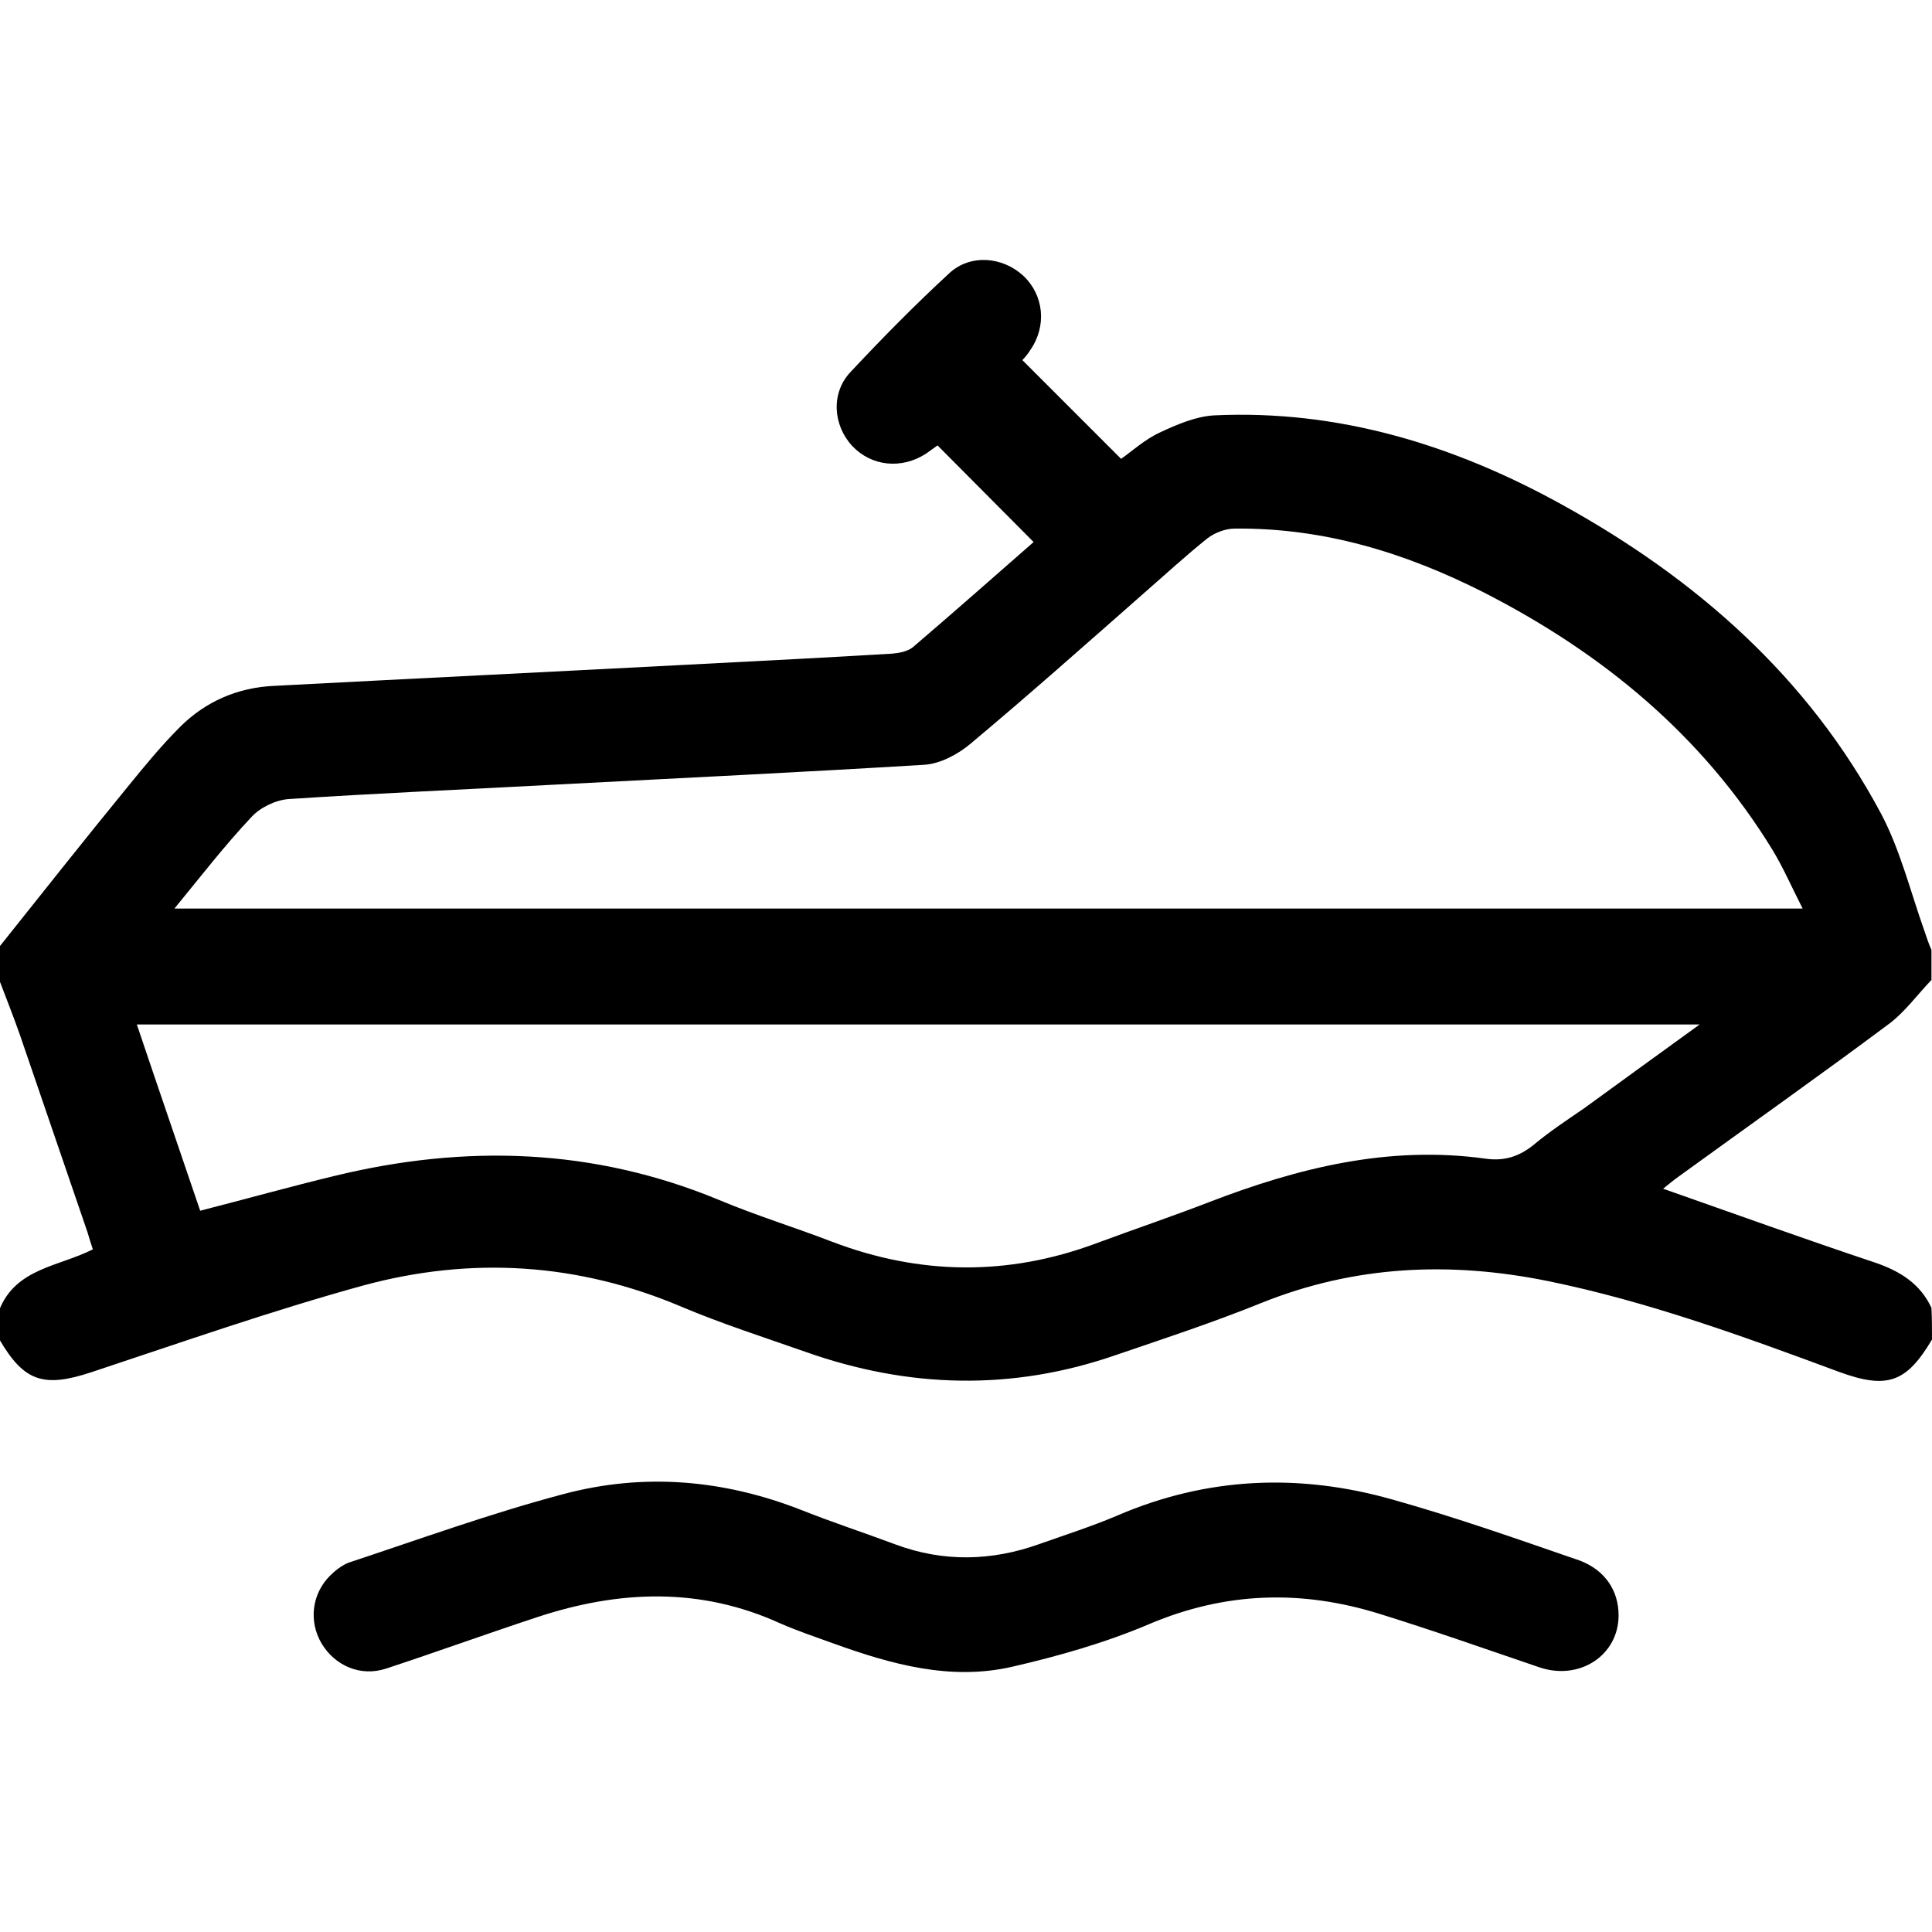 <svg xmlns="http://www.w3.org/2000/svg" xmlns:xlink="http://www.w3.org/1999/xlink" id="Layer_1" x="0px" y="0px" viewBox="0 0 360 360" style="enable-background:new 0 0 360 360;" xml:space="preserve">
<g>
	<path d="M360,249.6c-4.8,8.1-8.4,9.3-17.4,6c-17.8-6.6-35.6-13.1-54.2-16.9c-18.3-3.7-36-2.9-53.4,4.1c-8.9,3.6-18,6.6-27.1,9.7   c-19.3,6.7-38.6,6.2-57.8-0.6c-7.7-2.7-15.5-5.2-23.1-8.4c-19.3-8.2-39.2-9.4-59.2-4c-17.1,4.7-33.9,10.6-50.8,16.2   c-8.8,2.9-12.5,1.8-17.1-6.1c0-1.9,0-3.8,0-5.6c3.1-7.7,11.1-8,17.4-11.2c-0.4-1.2-0.7-2.2-1-3.2c-4.2-12.3-8.4-24.5-12.6-36.8   c-1.2-3.4-2.5-6.7-3.8-10.1c0-2.1,0-4.2,0-6.3c7.9-9.9,15.8-19.9,23.9-29.8c3.1-3.8,6.2-7.6,9.7-11.1c4.8-4.8,10.8-7.4,17.6-7.7   c26.7-1.4,53.3-2.7,80-4.1c11.7-0.6,23.4-1.2,35.1-1.9c1.3-0.1,2.9-0.4,3.9-1.2c7.6-6.5,15.2-13.2,22.5-19.6   c-6.2-6.2-11.9-12-17.9-18c-0.4,0.3-1.3,0.9-2.1,1.5c-4.6,3-10.2,2.4-13.8-1.4c-3.6-3.9-4-9.9-0.3-13.8c5.9-6.3,12-12.5,18.4-18.4   c3.9-3.6,9.9-3.1,13.8,0.5c3.8,3.6,4.4,9.3,1.3,13.8c-0.5,0.8-1.1,1.5-1.5,1.9c6.1,6.1,12.1,12.1,18.4,18.4c2-1.4,4.4-3.6,7.2-4.9   c3.2-1.5,6.7-3,10.1-3.2c23.2-1.1,44.7,5.5,64.8,16.6c25,13.8,45.9,32.1,59.5,57.6c3.6,6.8,5.5,14.6,8.1,21.9   c0.4,1.2,0.8,2.4,1.3,3.5c0,1.9,0,3.8,0,5.6c-2.6,2.7-4.9,5.9-7.8,8.1c-13,9.7-26.3,19.1-39.4,28.6c-1,0.7-1.9,1.5-2.8,2.2   c13.4,4.7,26.4,9.4,39.6,13.8c4.6,1.6,8.3,3.9,10.4,8.4C360,245.8,360,247.7,360,249.6z M32.5,169.3c101.3,0,202,0,303.4,0   c-2-3.9-3.6-7.6-5.6-10.9c-13.1-21.4-31.7-36.7-53.8-48c-14.6-7.4-29.9-12.1-46.5-11.9c-1.7,0-3.7,0.8-5,1.8   c-4,3.2-7.8,6.7-11.7,10.1c-10.8,9.5-21.6,19.1-32.6,28.3c-2.3,1.9-5.5,3.6-8.4,3.8c-22.9,1.4-45.9,2.5-68.8,3.7   c-16.6,0.9-33.2,1.6-49.8,2.7c-2.4,0.2-5.3,1.6-6.9,3.4C41.9,157.5,37.5,163.2,32.5,169.3z M37.3,225.6c8.6-2.2,16.8-4.5,25.1-6.5   c24.3-5.9,48.2-5.2,71.6,4.5c6.9,2.9,14.1,5.1,21.1,7.8c16.3,6.2,32.7,6.4,49.1,0.3c7-2.6,14.1-5,21.1-7.7   c16.6-6.4,33.5-10.6,51.5-8.1c3.5,0.5,6.3-0.4,9-2.6c3-2.5,6.2-4.6,9.4-6.8c7-5.1,13.9-10.1,21.5-15.6c-97.5,0-194.2,0-291.2,0   C29.4,202.5,33.4,214.1,37.3,225.6z"></path>
	<path d="M301.6,301c0,7.4-7.2,12.2-14.7,9.7c-10-3.4-19.9-6.9-29.9-10c-14.5-4.5-28.6-4.1-42.8,1.9c-8.2,3.5-17,6-25.7,8   c-11.5,2.6-22.5-0.5-33.3-4.4c-3.3-1.2-6.6-2.3-9.8-3.7c-14.9-6.8-30-6.2-45.2-1.2c-9.4,3.1-18.8,6.5-28.2,9.6   c-4.8,1.6-9.6-0.5-12.1-4.7c-2.4-4.1-1.8-9.2,1.6-12.6c1-1,2.2-1.9,3.4-2.4c13.3-4.4,26.5-9.2,40.1-12.8c15-4,29.9-2.7,44.4,3   c5.8,2.3,11.6,4.2,17.5,6.4c8.9,3.3,17.9,3.1,26.8-0.1c4.8-1.7,9.8-3.3,14.5-5.3c16.7-7.2,33.9-7.9,51.2-3   c11.8,3.3,23.4,7.4,35,11.4C299.1,292.6,301.6,296.4,301.6,301z"></path>
</g>
</svg>